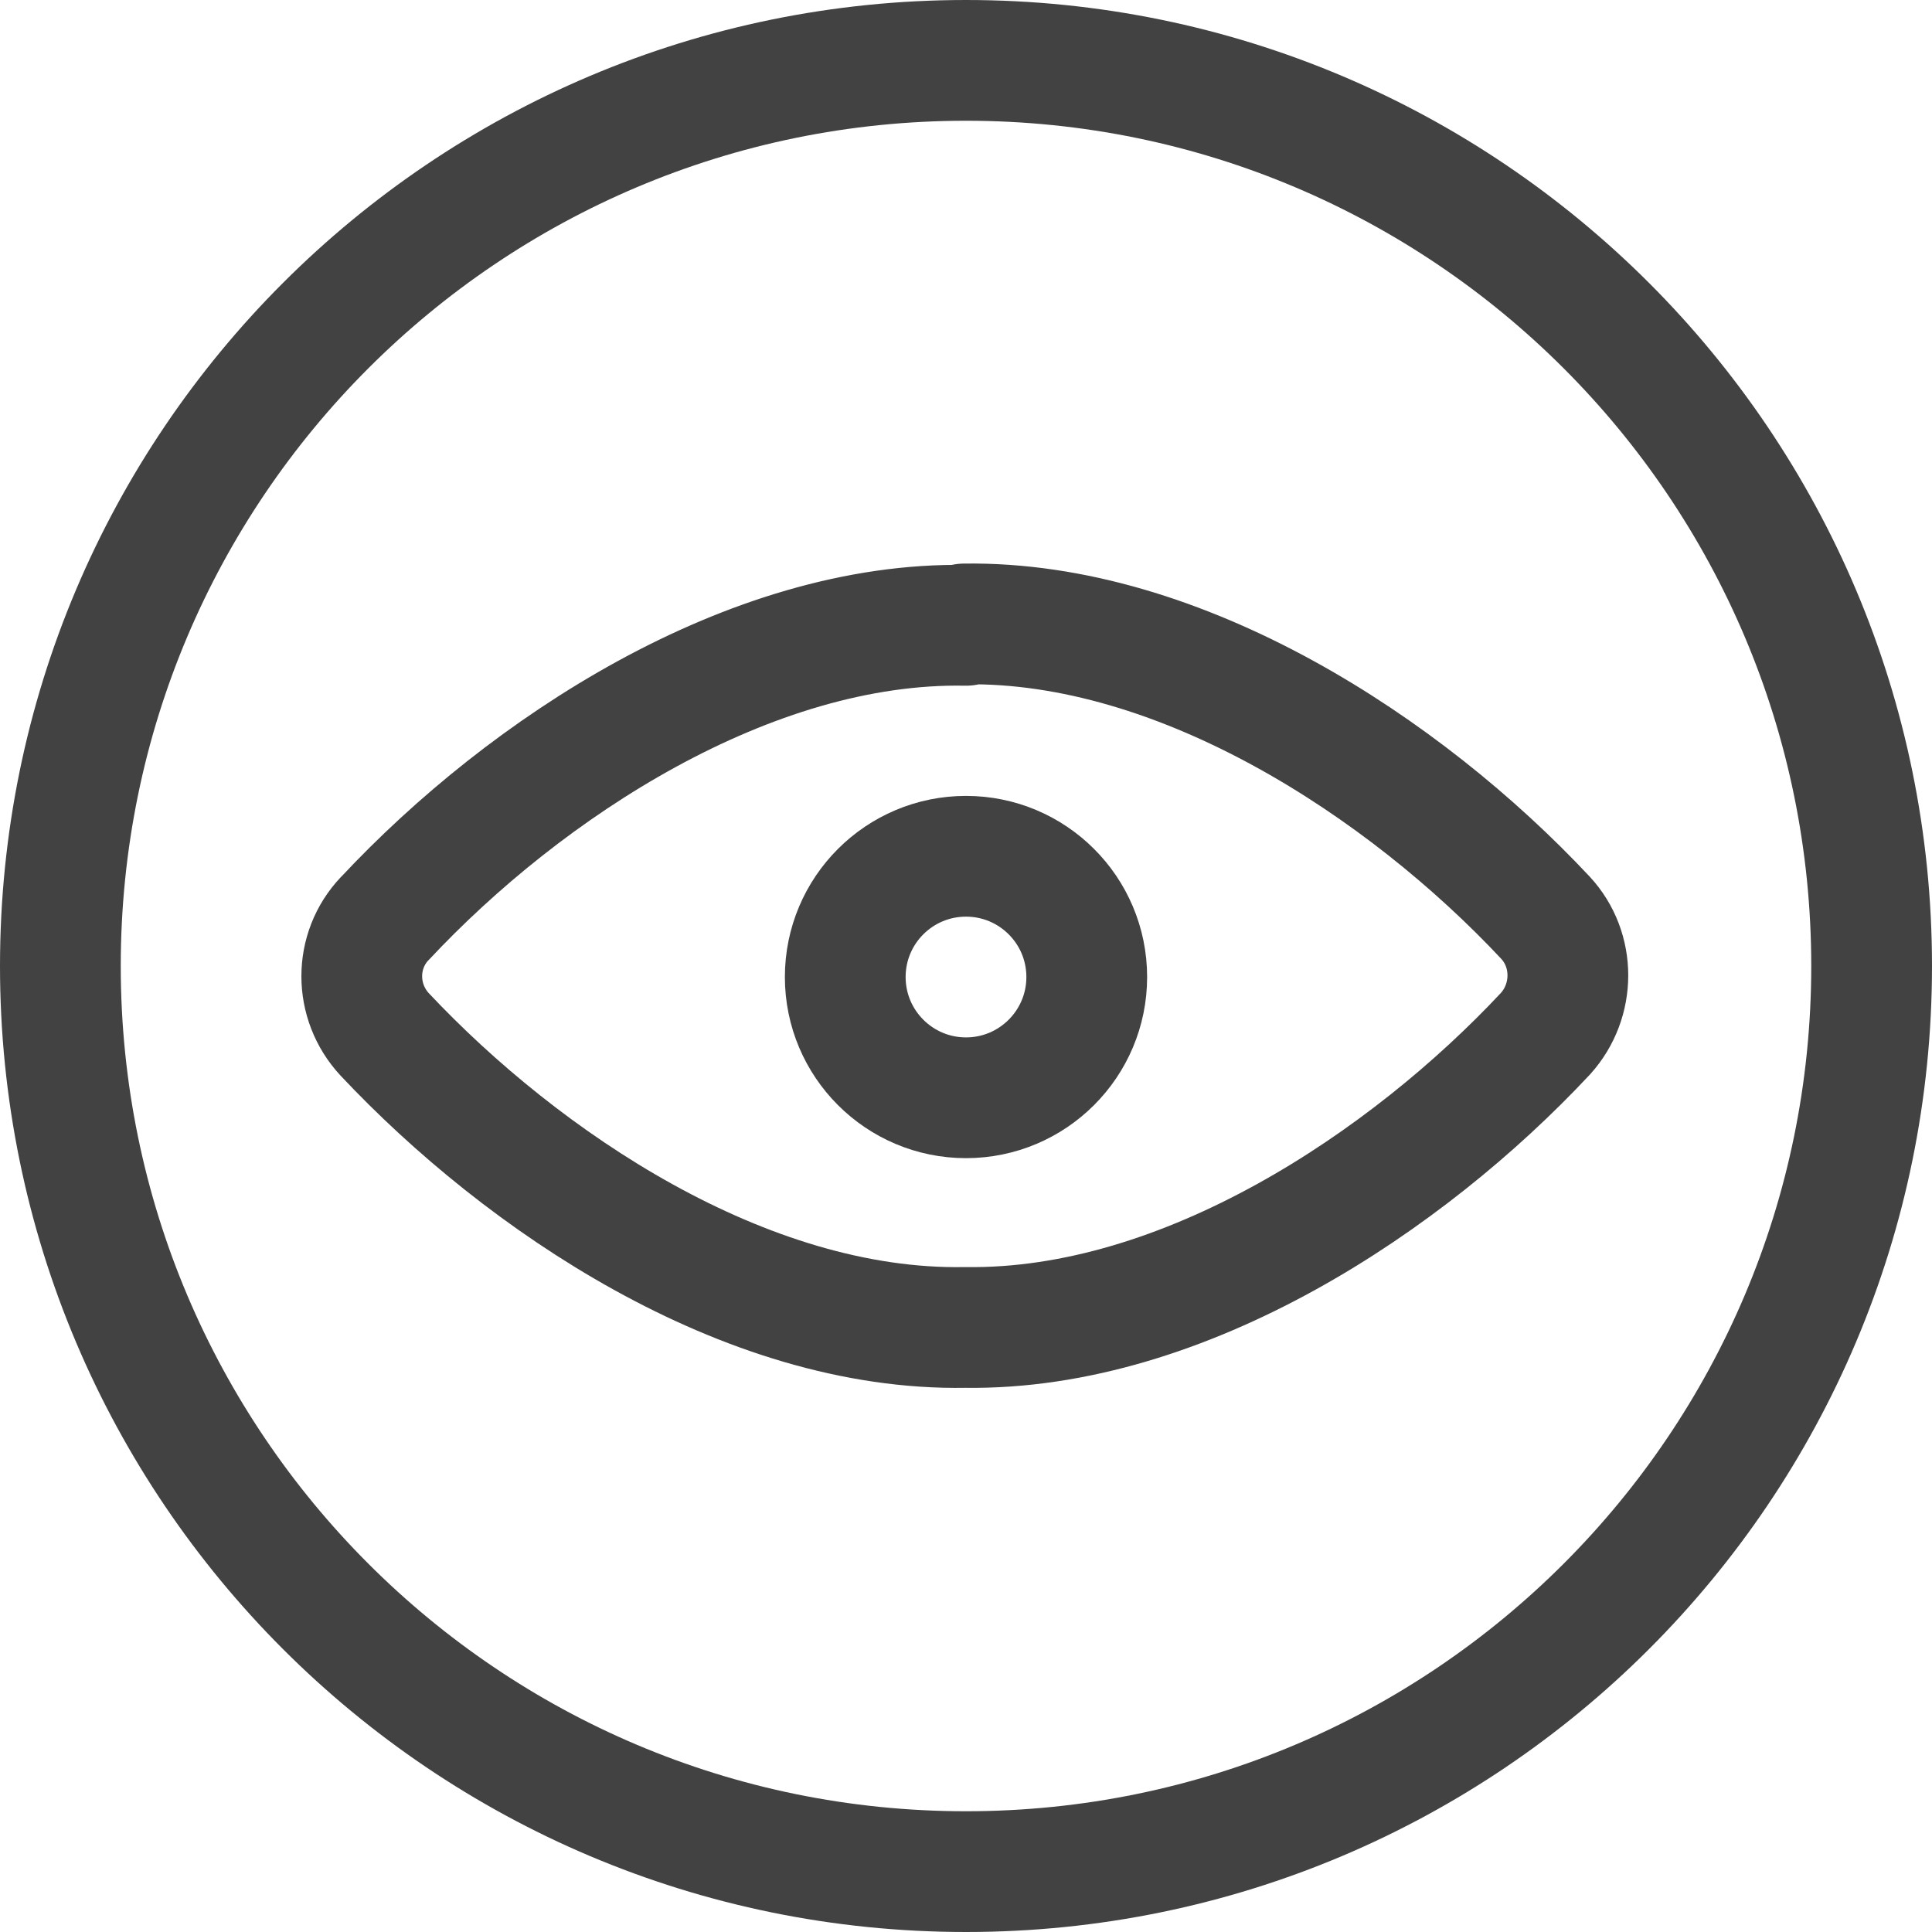 <?xml version="1.0" encoding="UTF-8"?>
<svg xmlns="http://www.w3.org/2000/svg" width="24" height="24" viewBox="0 0 24 24" fill="none">
  <g clip-path="url(#clip0_226_15398)">
    <path d="M12 23.25C18.213 23.25 23.25 18.213 23.25 12C23.25 5.787 18.213 0.75 12 0.75C5.787 0.75 0.75 5.787 0.75 12C0.75 18.213 5.787 23.25 12 23.25Z" stroke="#424242" stroke-width="1.5" stroke-linecap="round" stroke-linejoin="round"></path>
    <path d="M12 7.768C9.31 7.718 6.53 9.538 4.78 11.411H4.779C4.399 11.811 4.399 12.441 4.779 12.85C6.489 14.67 9.249 16.539 11.989 16.49C14.719 16.53 17.489 14.67 19.199 12.84C19.569 12.43 19.569 11.8 19.199 11.401C17.449 9.531 14.67 7.711 11.979 7.751L12 7.768Z" stroke="#424242" stroke-width="1.5" stroke-linecap="round" stroke-linejoin="round"></path>
    <path d="M12 13.637C12.828 13.637 13.5 12.965 13.5 12.137C13.5 11.308 12.828 10.637 12 10.637C11.172 10.637 10.5 11.308 10.5 12.137C10.5 12.965 11.172 13.637 12 13.637Z" stroke="#424242" stroke-width="1.5" stroke-linecap="round" stroke-linejoin="round"></path>
  </g>
  <defs>
    <clipPath id="clip0_226_15398">
      <rect width="24" height="24" fill="white"></rect>
    </clipPath>
  </defs>
</svg>
